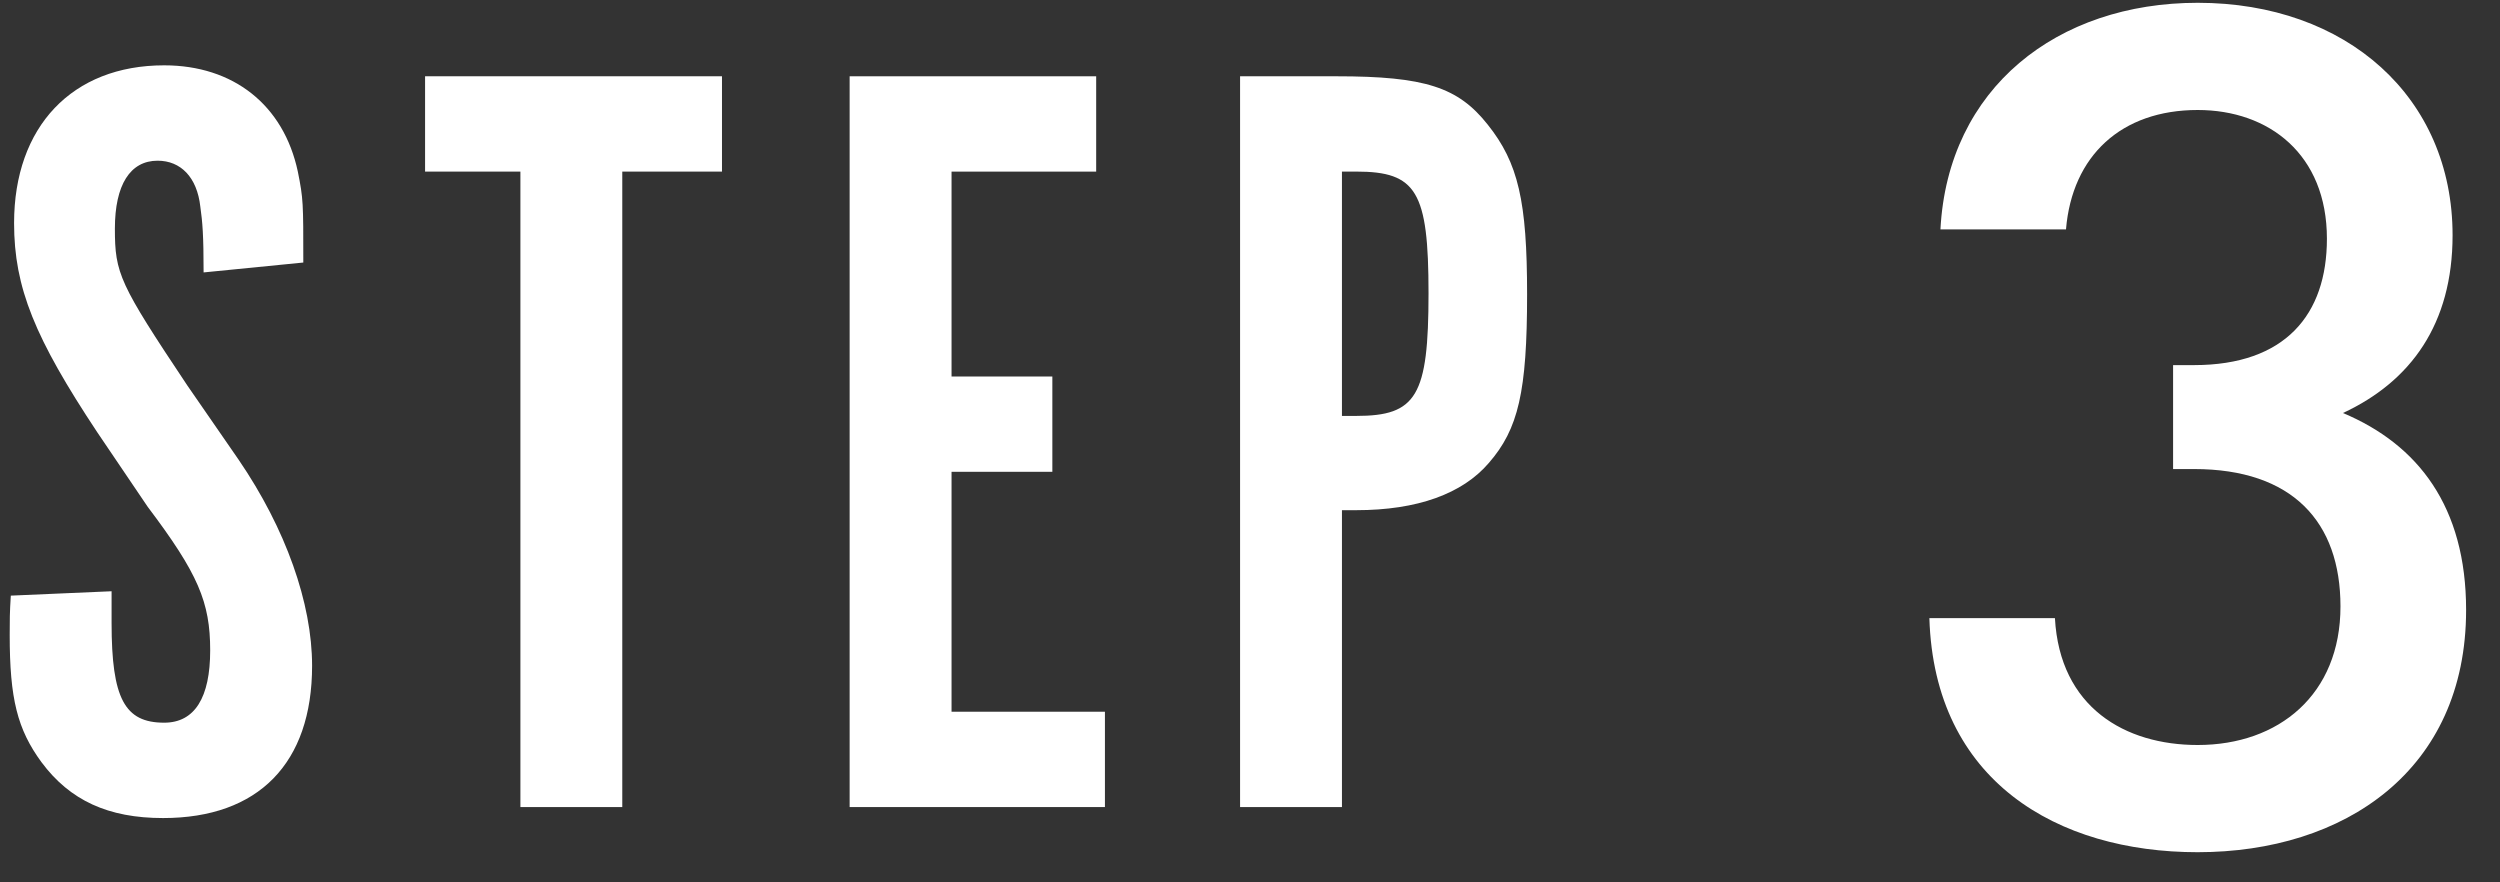 <?xml version="1.0" encoding="UTF-8"?><svg id="a" xmlns="http://www.w3.org/2000/svg" width="68" height="24" viewBox="0 0 68 24"><rect x="0" y="0" width="68" height="24" fill="#333333" stroke="none"/><path d="M3.035,16.081v.864c0,2.056,.357,2.712,1.43,2.712,.834,0,1.252-.686,1.252-1.967,0-1.312-.328-2.086-1.699-3.904l-1.371-2.026C.948,9.197,.383,7.826,.383,6.068,.383,3.446,1.962,1.777,4.465,1.777c1.877,0,3.249,1.073,3.636,2.891,.149,.745,.149,.834,.149,2.473l-2.712,.269c0-1.013-.03-1.371-.089-1.788-.089-.805-.536-1.251-1.162-1.251-.745,0-1.162,.655-1.162,1.847,0,1.222,.119,1.49,1.967,4.262l1.4,2.026c1.282,1.877,1.997,3.904,1.997,5.603,0,2.652-1.46,4.142-4.053,4.142-1.49,0-2.533-.477-3.308-1.52-.656-.894-.864-1.729-.864-3.457,0-.417,0-.596,.03-1.073l2.742-.119Z" fill="#fff"/><path d="M14.155,4.667h-2.593V2.075h8.076v2.593h-2.712V21.952h-2.771V4.667Z" fill="#fff"/><path d="M29.816,2.075v2.593h-3.934v5.573h2.742v2.592h-2.742v6.526h4.172v2.593h-6.944V2.075h6.705Z" fill="#fff"/><path d="M36.352,2.075c2.414,0,3.308,.298,4.112,1.312,.834,1.043,1.073,2.086,1.073,4.619,0,2.652-.238,3.666-1.043,4.589-.715,.834-1.937,1.282-3.605,1.282h-.388v8.076h-2.771V2.075h2.623Zm.537,9.238c1.639,0,1.967-.537,1.967-3.338,0-2.771-.328-3.308-1.967-3.308h-.388v6.646h.388Z" fill="#fff"/><path d="M59.777,23.18c-3.816,0-7.164-1.934-7.298-6.366h3.415c.134,2.428,1.908,3.45,3.883,3.45,2.209,0,3.884-1.374,3.884-3.769,0-2.3-1.306-3.737-3.984-3.737h-.569v-2.827h.569c2.477,0,3.615-1.369,3.615-3.438,0-2.292-1.573-3.501-3.515-3.501-2.075,0-3.415,1.241-3.582,3.247h-3.415c.201-3.849,3.181-6.163,6.997-6.163,4.051,0,6.933,2.568,6.933,6.322,0,2.419-1.139,3.979-2.982,4.836,2.044,.858,3.35,2.547,3.35,5.357,0,4.371-3.316,6.589-7.301,6.589Z" fill="#fff"/></svg>